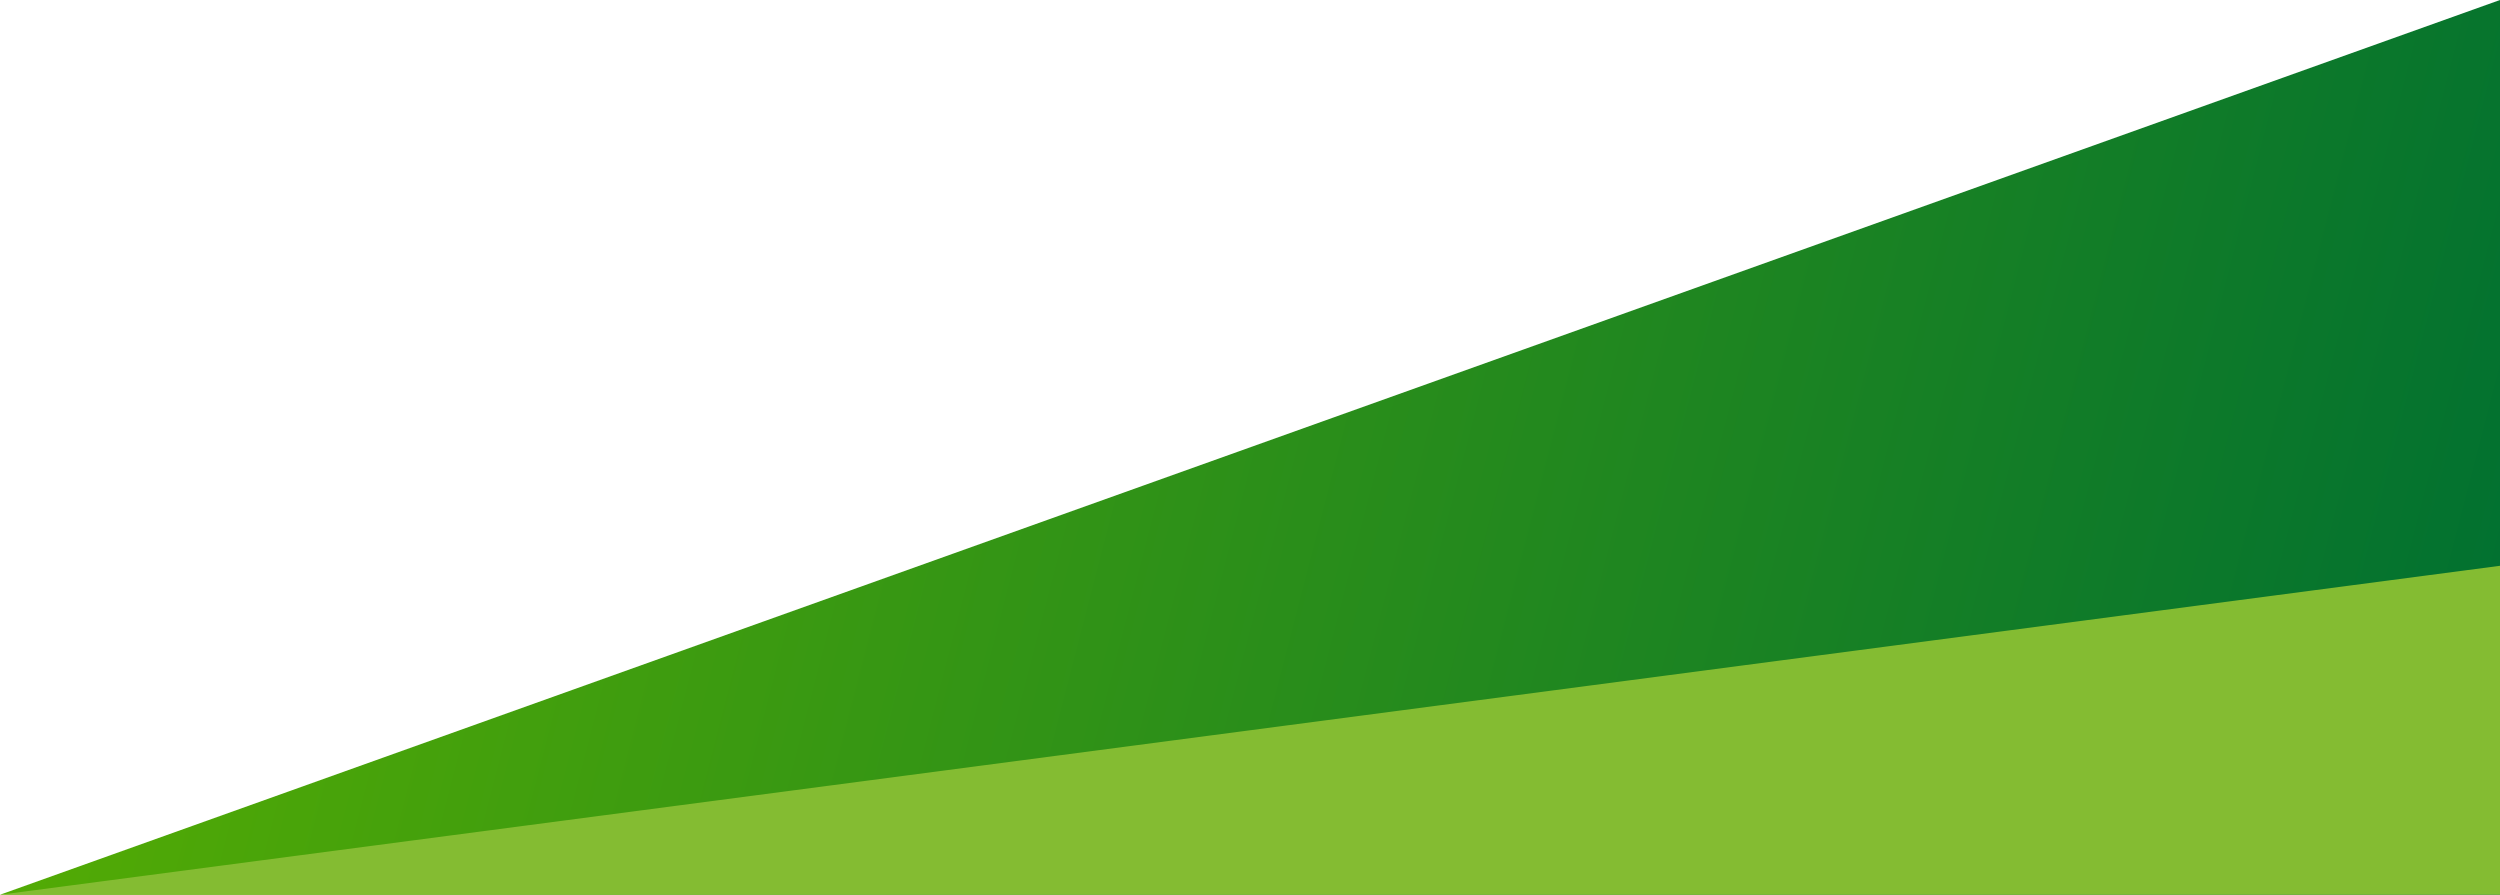<svg xmlns="http://www.w3.org/2000/svg" width="190" height="68" viewBox="0 0 190 68" preserveAspectRatio="none"><defs><linearGradient id="a" x2="192.29" y2="49.75" gradientUnits="userSpaceOnUse"><stop offset="0" stop-color="#5ab000"/><stop offset="1" stop-color="#007031"/></linearGradient></defs><path fill="url(#a)" d="M190 0L0 68h190z"/><path fill="#84bc32" d="M190 43L0 68h190z"/></svg>